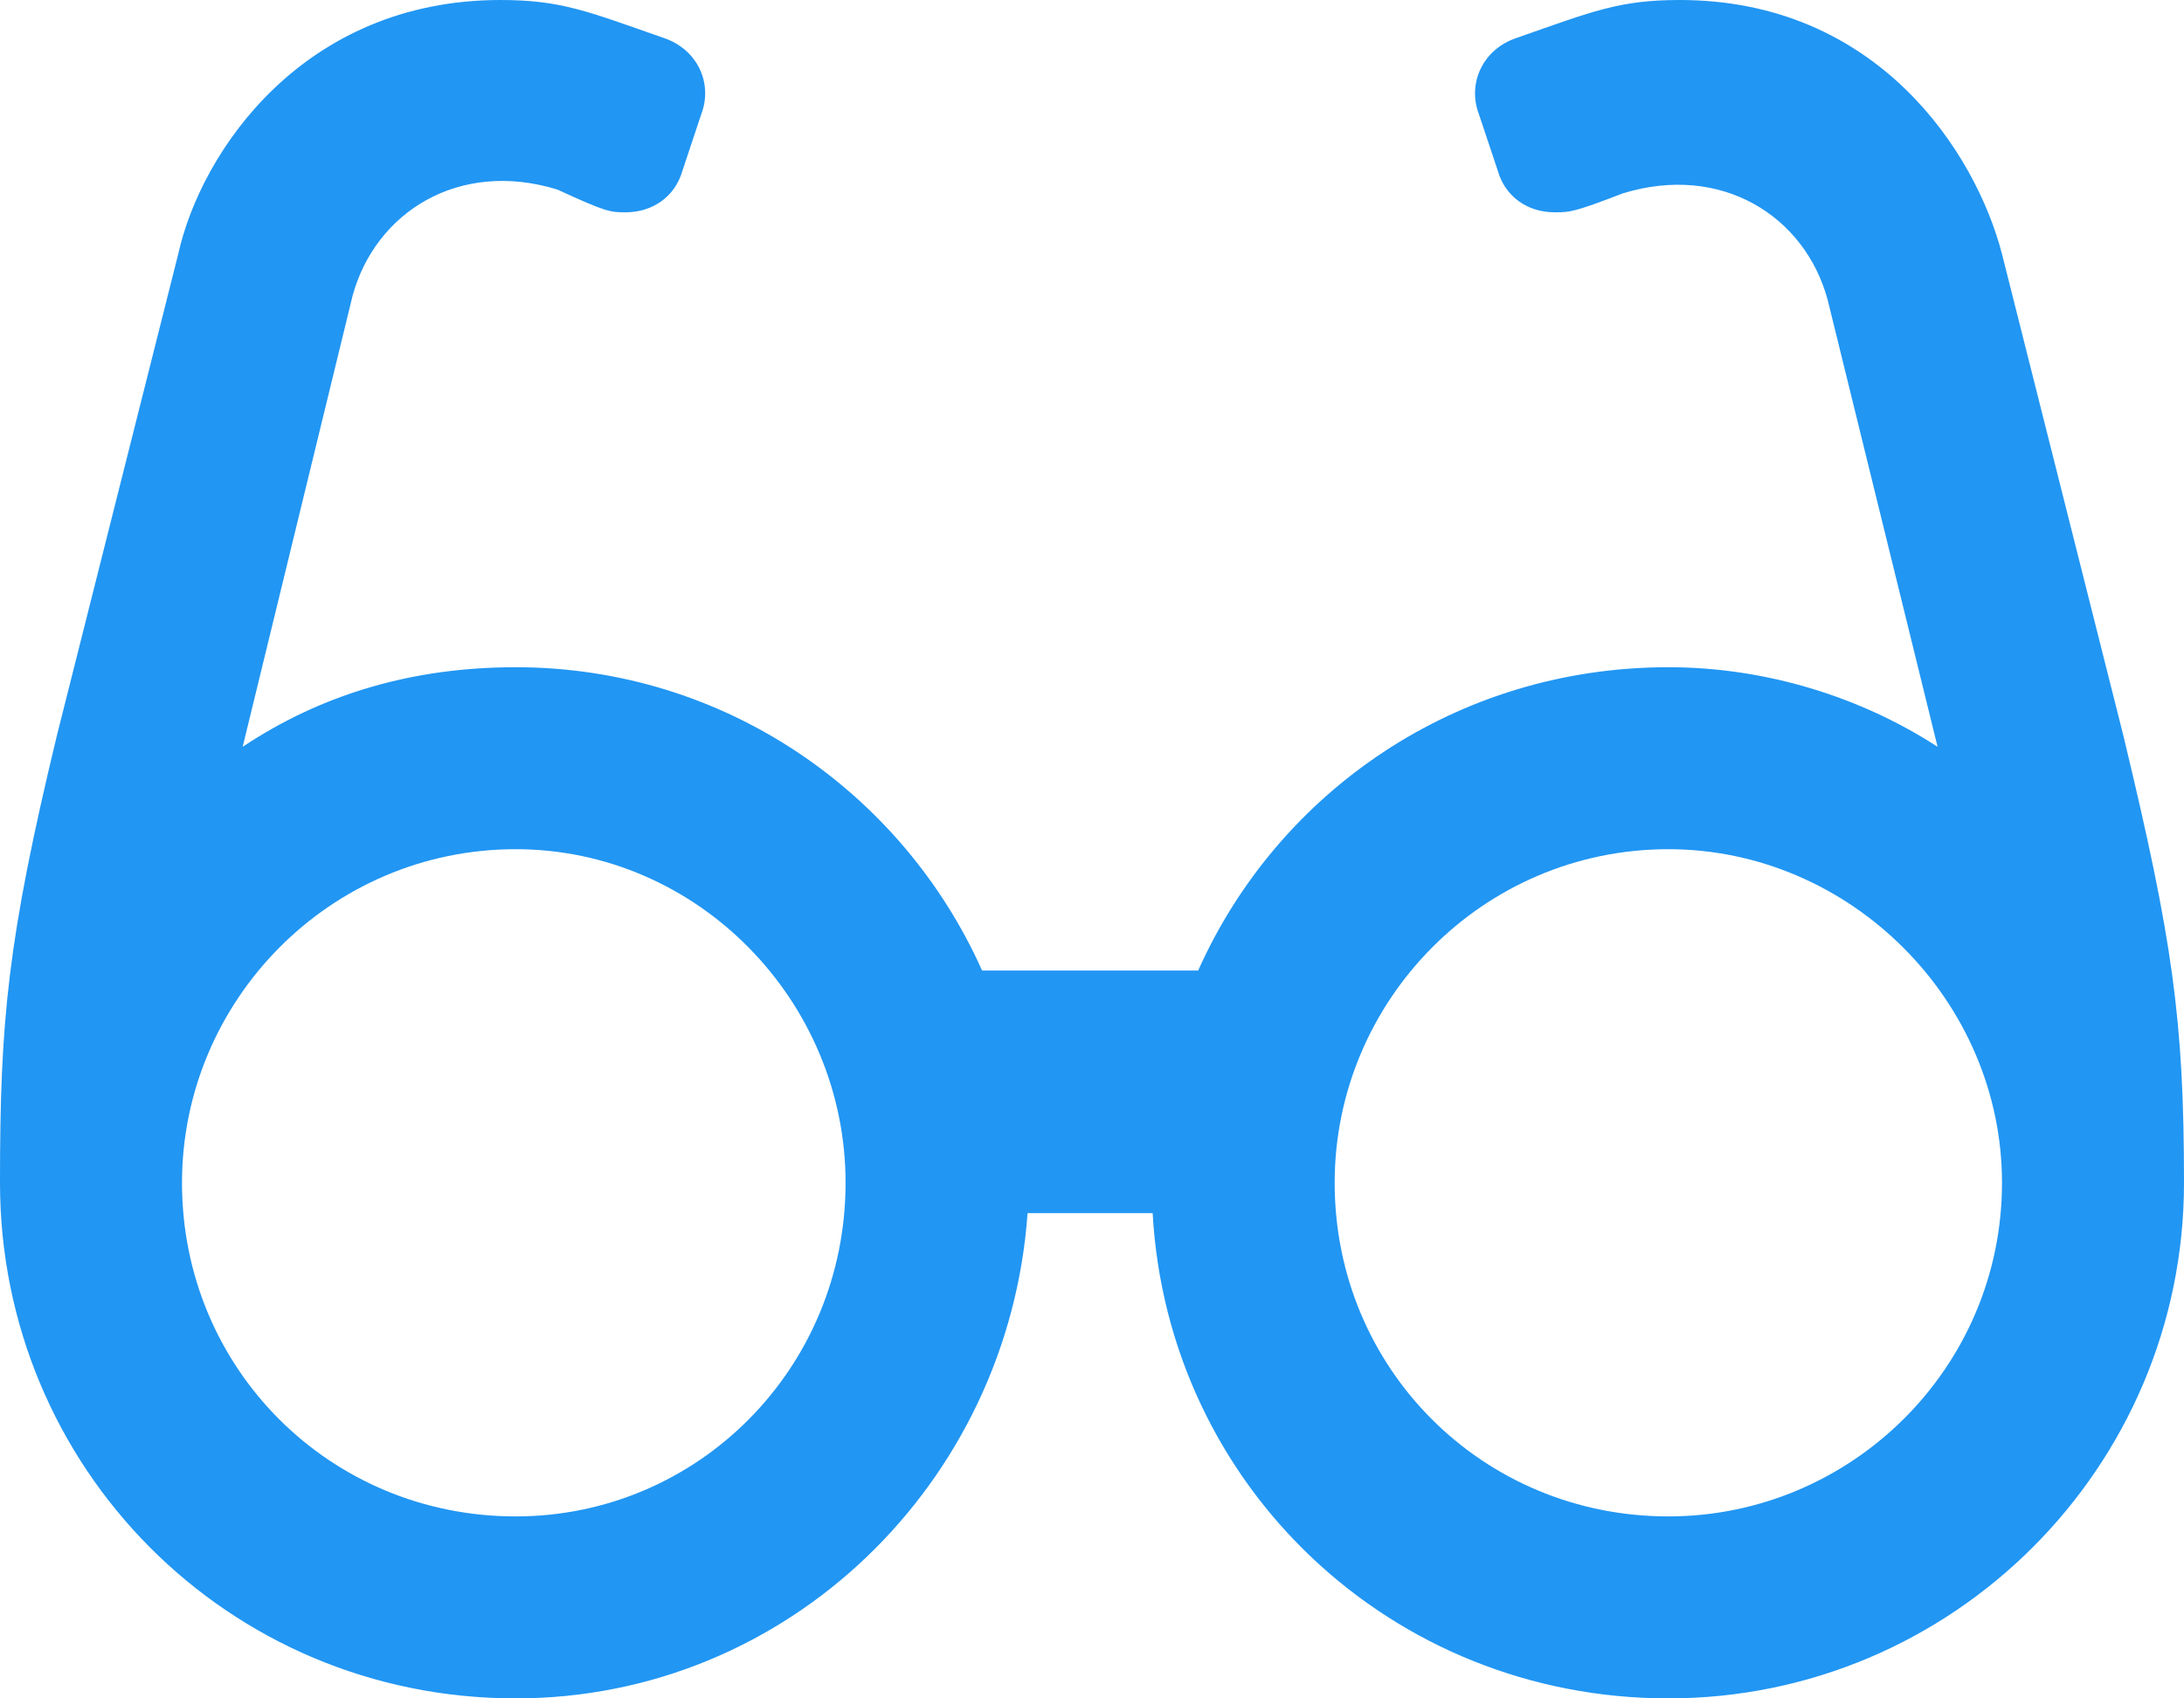 <?xml version="1.0" encoding="UTF-8"?>
<svg width="36" height="28" viewBox="0 0 36 28" fill="none" xmlns="http://www.w3.org/2000/svg">
<path d="M35 12.125C35.812 15.5 36 16.812 36 19.5C36 24.188 32.188 28 27.5 28C22.938 28 19.25 24.5 19 20H16.938C16.625 24.438 13 28 8.5 28C3.75 28 0 24.188 0 19.5C0 16.812 0.125 15.5 0.938 12.125L2.938 4.188C3.312 2.5 5 0 8.25 0C9.25 0 9.688 0.188 10.938 0.625C11.5 0.812 11.75 1.375 11.562 1.875L11.25 2.812C11.125 3.25 10.75 3.5 10.312 3.5C10.062 3.5 10 3.5 9.188 3.125C7.562 2.625 6.188 3.5 5.812 4.875L4 12.312C5.312 11.438 6.812 11 8.5 11C11.938 11 14.875 13.062 16.188 16H19.75C21.062 13.062 24 11 27.5 11C29.125 11 30.688 11.5 31.938 12.312L30.125 4.938C29.75 3.562 28.375 2.688 26.75 3.188C25.938 3.5 25.875 3.5 25.625 3.5C25.188 3.5 24.812 3.25 24.688 2.812L24.375 1.875C24.188 1.375 24.438 0.812 25 0.625C26.25 0.188 26.688 0 27.688 0C30.938 0 32.562 2.5 33 4.188L35 12.125ZM8.5 25C11.5 25 13.938 22.562 13.938 19.5C13.938 16.5 11.5 14 8.5 14C5.438 14 3 16.5 3 19.5C3 22.562 5.438 25 8.5 25ZM27.5 25C30.5 25 33 22.562 33 19.5C33 16.5 30.5 14 27.5 14C24.438 14 22 16.5 22 19.5C22 22.562 24.438 25 27.5 25Z" fill="#2196F3"/>
</svg>
